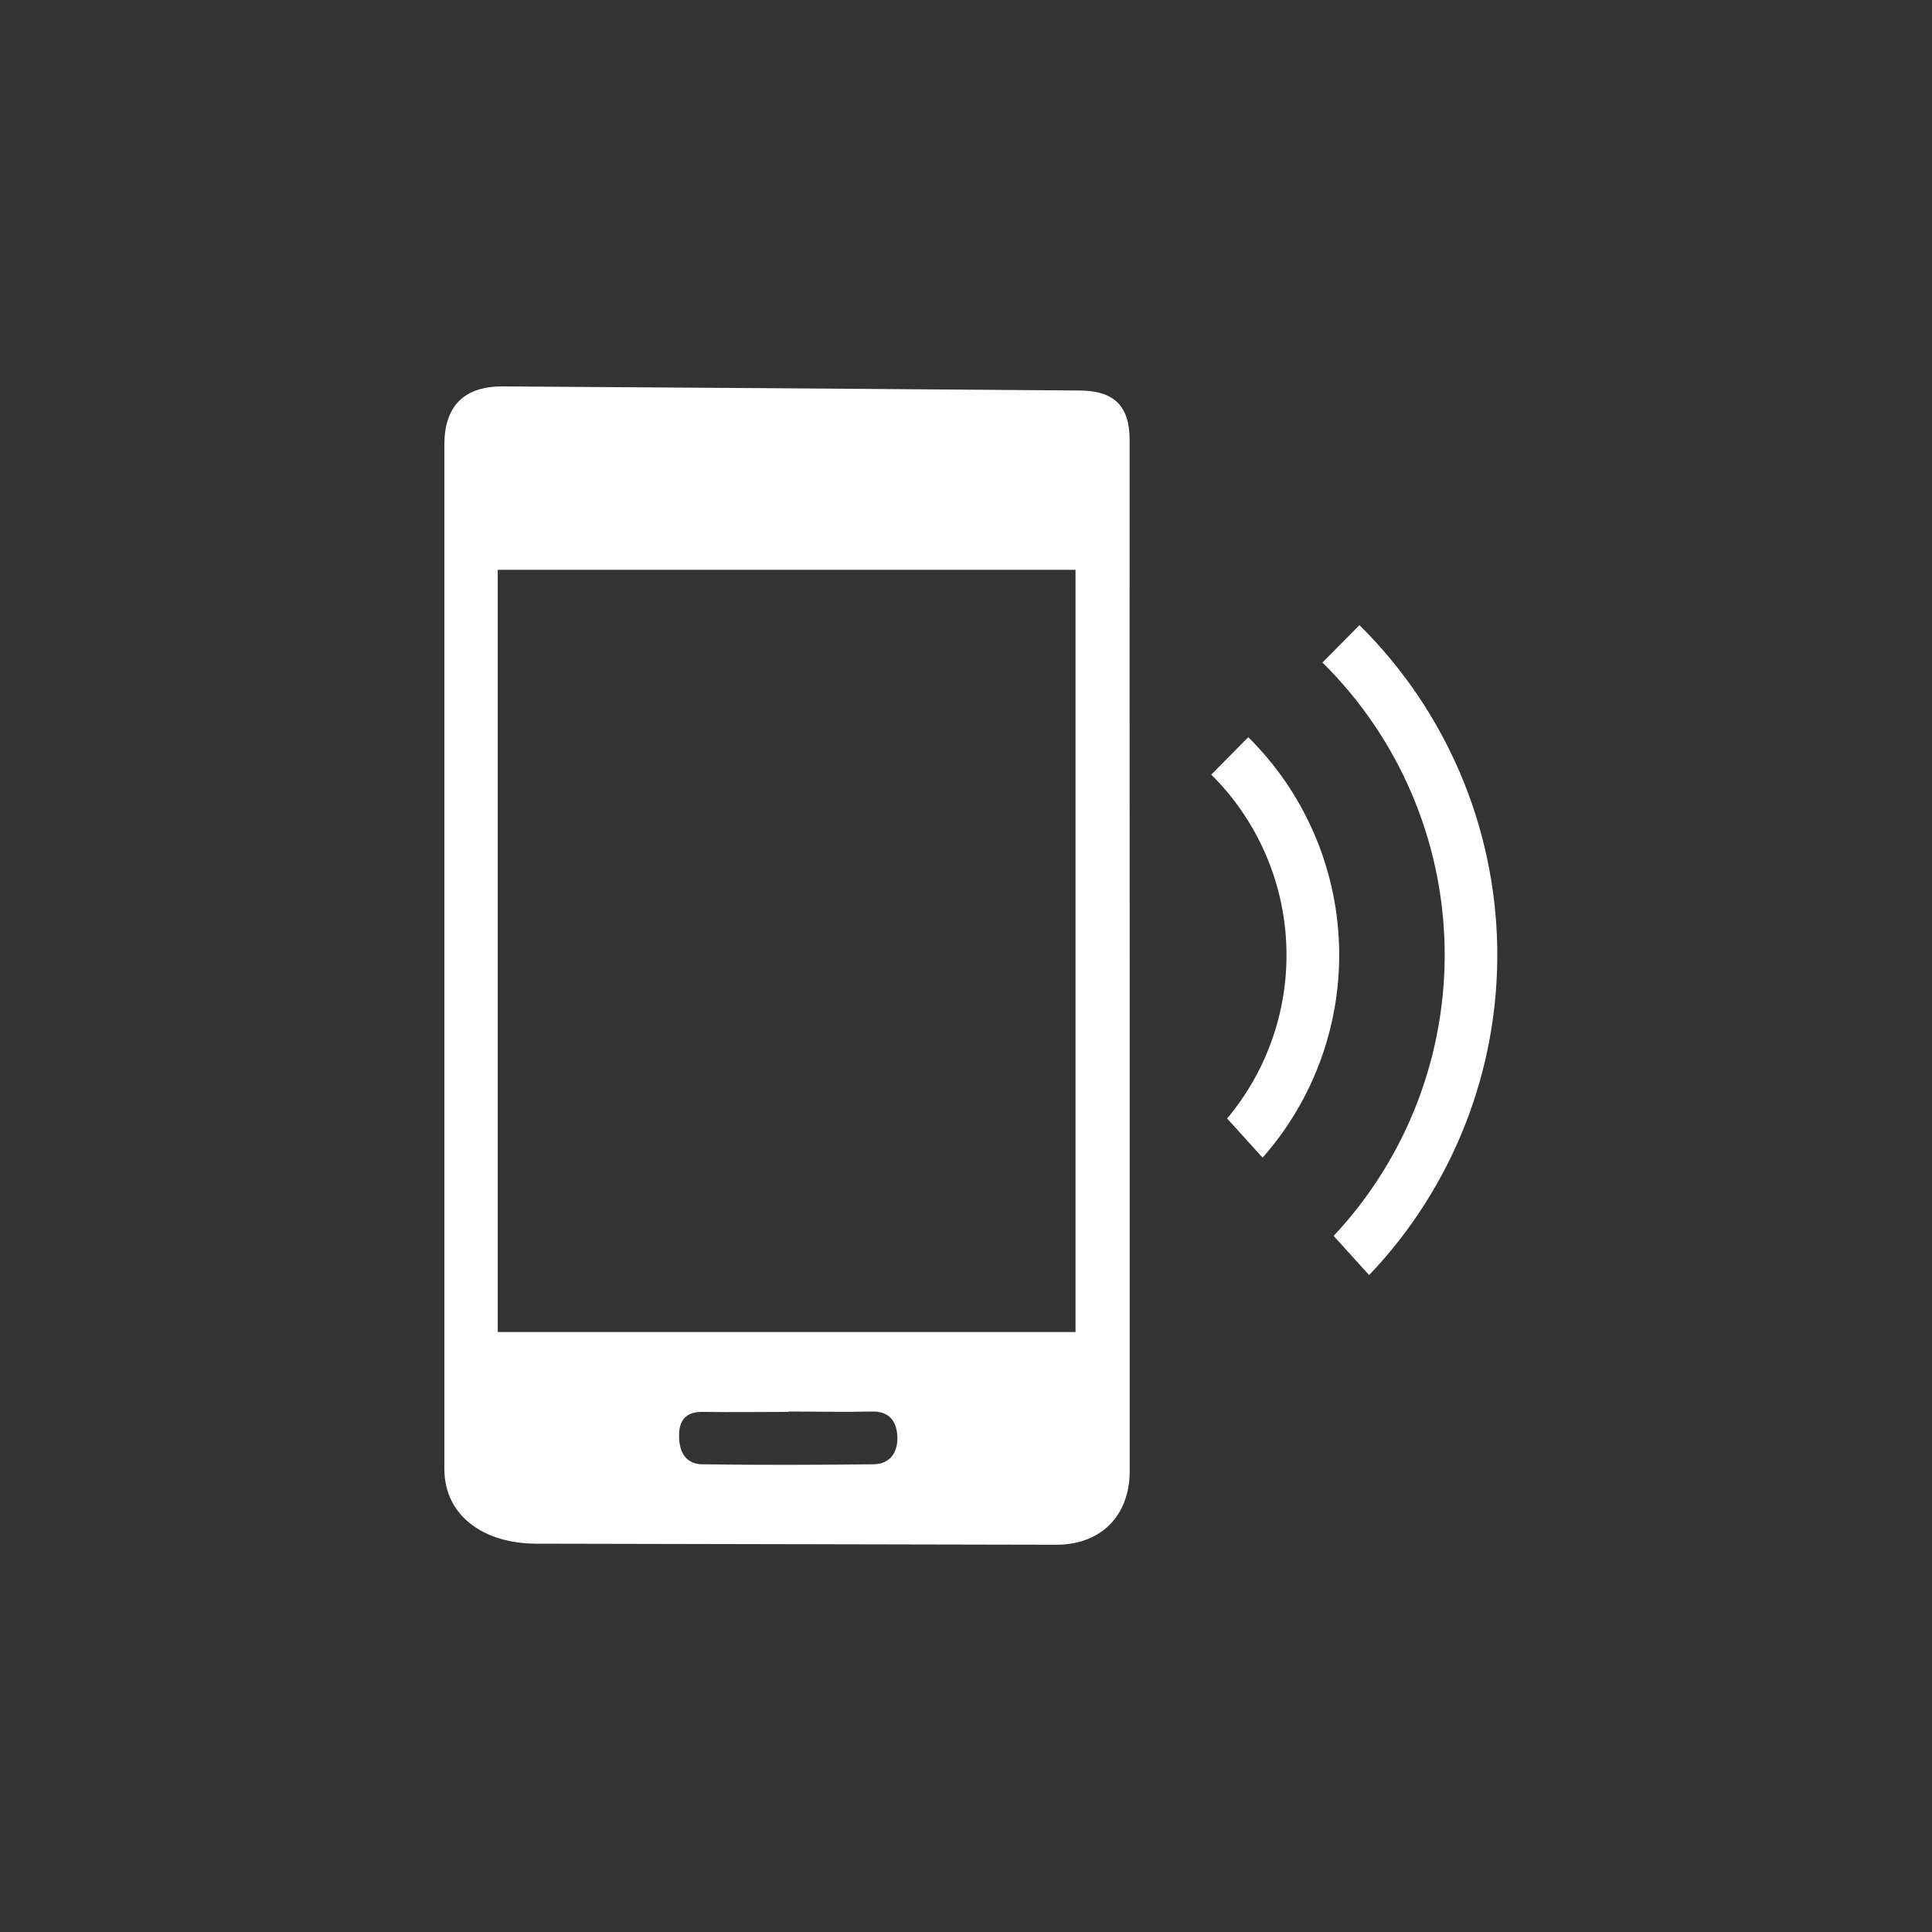 <svg width="200" height="200" viewBox="0 0 200 200" fill="none" xmlns="http://www.w3.org/2000/svg">
<rect x="0" y="0" width="200" height="200" fill="#333333" stroke="none"/>
<path d="M116.936 45.526C116.936 42.053 115.357 40.45 111.797 40.426C91.867 40.268 71.937 40.126 52.007 40C48.029 40 46 42.037 46 46.055C46 80.789 46 117.283 46 152.04C46 157.124 50.358 159.784 55.425 159.8L109.35 159.911C113.96 159.911 116.944 156.911 116.944 152.309V99.205C116.933 81.312 116.931 63.419 116.936 45.526ZM90.444 151.582C84.523 151.646 78.603 151.669 72.666 151.582C70.866 151.543 70.258 150.13 70.298 148.48C70.337 146.83 71.198 146.112 72.848 146.159C75.776 146.207 78.705 146.159 81.634 146.159V146.12C84.491 146.12 87.349 146.191 90.207 146.12C92.046 146.057 92.788 147.107 92.891 148.622C92.993 150.138 92.283 151.559 90.444 151.582ZM111.339 137.886H51.526V58.985H111.339V137.886Z" fill="white"/>
<path d="M140.729 64.716L136.9 68.584C144.791 76.375 149.329 86.939 149.545 98.026C149.762 109.113 145.641 119.847 138.06 127.94L141.731 131.997C150.419 122.891 155.182 110.736 154.995 98.152C154.807 85.567 149.684 73.56 140.729 64.716Z" fill="white"/>
<path d="M129.219 76.313L125.391 80.189C130.077 84.835 132.847 91.073 133.151 97.666C133.455 104.258 131.272 110.725 127.033 115.783L130.703 119.841C136.061 113.768 138.892 105.875 138.616 97.782C138.34 89.688 134.978 82.007 129.219 76.313Z" fill="white"/>
</svg>
